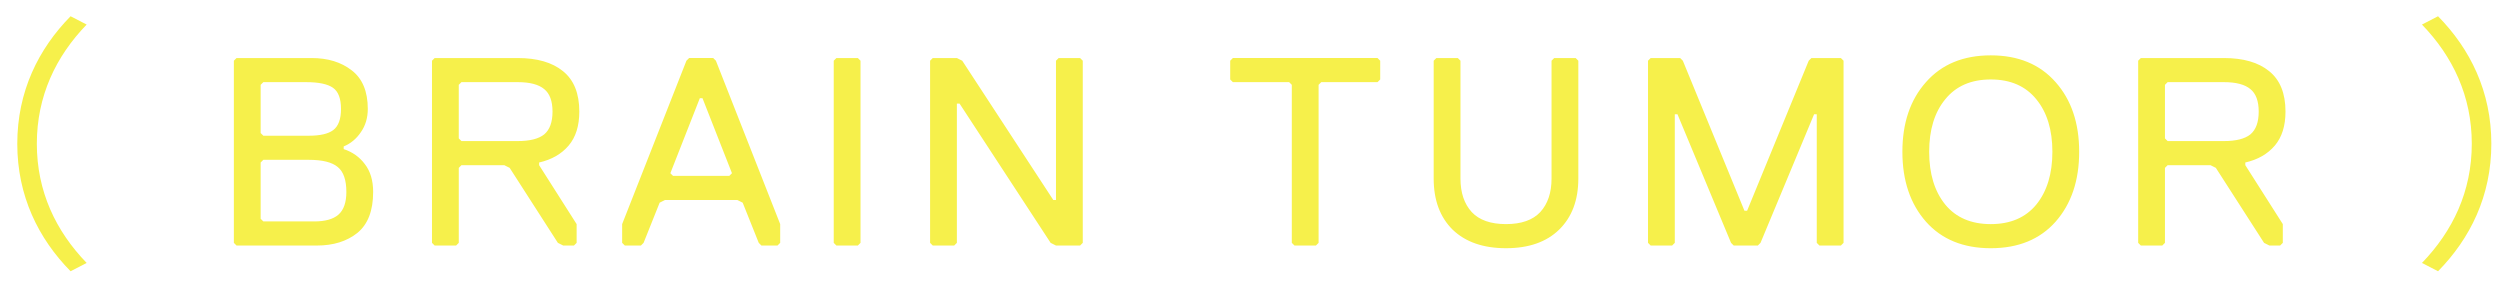 <svg width="112" height="13" fill="none" xmlns="http://www.w3.org/2000/svg"><path d="M.774 6.44c0-2.34.948-4.248 2.388-5.712l.72.372C2.502 2.528 1.65 4.304 1.65 6.44c0 2.136.852 3.912 2.232 5.34l-.72.372C1.722 10.688.774 8.78.774 6.44ZM16.717 8.6c0 .84-.236 1.452-.708 1.836-.472.376-1.076.564-1.812.564h-3.6l-.12-.12V2.72l.12-.12h3.36c.728 0 1.328.184 1.8.552.48.368.72.944.72 1.728 0 .4-.104.748-.312 1.044-.2.296-.456.508-.768.636v.12c.392.128.708.352.948.672.248.32.372.736.372 1.248Zm-1.44-3.72c0-.464-.12-.78-.36-.948-.24-.168-.64-.252-1.2-.252h-1.92l-.12.12v2.16l.12.12h2.04c.504 0 .868-.084 1.092-.252.232-.176.348-.492.348-.948Zm.24 3.72c0-.536-.128-.908-.384-1.116-.256-.216-.688-.324-1.296-.324h-2.04l-.12.12V9.8l.12.12h2.28c.488 0 .848-.1 1.08-.3.24-.208.36-.548.36-1.02Zm8.864-2.58c.248-.208.372-.548.372-1.02s-.124-.808-.372-1.008c-.248-.208-.644-.312-1.188-.312h-2.52l-.12.12v2.4l.12.12h2.52c.544 0 .94-.1 1.188-.3ZM25.953 5c0 .64-.16 1.148-.48 1.524-.32.376-.76.628-1.32.756v.12l1.68 2.64v.84l-.12.12h-.48l-.24-.12-2.16-3.36-.24-.12h-1.92l-.12.12v3.36l-.12.12h-.96l-.12-.12V2.72l.12-.12h3.72c.872 0 1.548.196 2.028.588.488.392.732.996.732 1.812Zm8.999 5.88-.12.12h-.72l-.12-.12-.72-1.8-.24-.12h-3.24l-.24.12-.72 1.8-.12.12h-.72l-.12-.12v-.84l2.88-7.32.12-.12h1.08l.12.12 2.88 7.32v.84Zm-2.16-3.12-1.32-3.36h-.12l-1.32 3.36.12.12h2.52l.12-.12Zm5.759 3.12-.12.12h-.96l-.12-.12V2.72l.12-.12h.96l.12.12v8.16Zm9.957 0-.12.12h-1.08l-.24-.12-4.08-6.24h-.12v6.24l-.12.12h-.96l-.12-.12V2.72l.12-.12h1.08l.24.12 4.08 6.24h.12V2.72l.12-.12h.96l.12.12v8.16Zm13.325-7.32-.12.12h-2.52l-.12.12v7.08l-.12.12h-.96l-.12-.12V3.8l-.12-.12h-2.52l-.12-.12v-.84l.12-.12h6.48l.12.12v.84Zm8.876-.84V8c0 .968-.288 1.732-.864 2.292-.568.552-1.36.828-2.376.828-1.016 0-1.812-.276-2.388-.828-.568-.56-.852-1.324-.852-2.292V2.72l.12-.12h.96l.12.12V8c0 .632.168 1.132.504 1.5.336.36.848.54 1.536.54.688 0 1.2-.18 1.536-.54.336-.368.504-.868.504-1.5V2.72l.12-.12h.96l.12.12Zm11.882 8.16-.12.12h-.96l-.12-.12V5.12h-.12l-2.4 5.76-.12.12h-1.08l-.12-.12-2.4-5.76h-.12v5.76l-.12.12h-.96l-.12-.12V2.72l.12-.12h1.32l.12.12 2.76 6.72h.12l2.76-6.72.12-.12h1.32l.12.12v8.16Zm3.692-.948c-.704-.8-1.056-1.844-1.056-3.132s.352-2.328 1.056-3.12c.704-.8 1.672-1.2 2.904-1.2s2.2.4 2.904 1.2c.704.792 1.056 1.832 1.056 3.12s-.352 2.332-1.056 3.132c-.704.792-1.672 1.188-2.904 1.188s-2.2-.396-2.904-1.188Zm.864-5.484c-.48.584-.72 1.368-.72 2.352 0 .984.24 1.772.72 2.364.48.584 1.16.876 2.04.876.88 0 1.56-.292 2.04-.876.48-.592.72-1.38.72-2.364s-.24-1.768-.72-2.352c-.48-.592-1.16-.888-2.04-.888-.88 0-1.56.296-2.04.888Zm13.671 1.572c.248-.208.372-.548.372-1.02s-.124-.808-.372-1.008c-.248-.208-.644-.312-1.188-.312h-2.52l-.12.12v2.4l.12.12h2.52c.544 0 .94-.1 1.188-.3ZM102.39 5c0 .64-.16 1.148-.48 1.524-.32.376-.76.628-1.32.756v.12l1.68 2.64v.84l-.12.12h-.48l-.24-.12-2.16-3.36-.24-.12h-1.92l-.12.12v3.36l-.12.12h-.96l-.12-.12V2.72l.12-.12h3.72c.872 0 1.548.196 2.028.588.488.392.732.996.732 1.812Zm9.222 1.44c0 2.34-.948 4.248-2.388 5.712l-.72-.372c1.38-1.428 2.232-3.204 2.232-5.34 0-2.136-.852-3.912-2.232-5.34l.72-.372c1.44 1.464 2.388 3.372 2.388 5.712Z" fill="#F6F04B"/></svg>